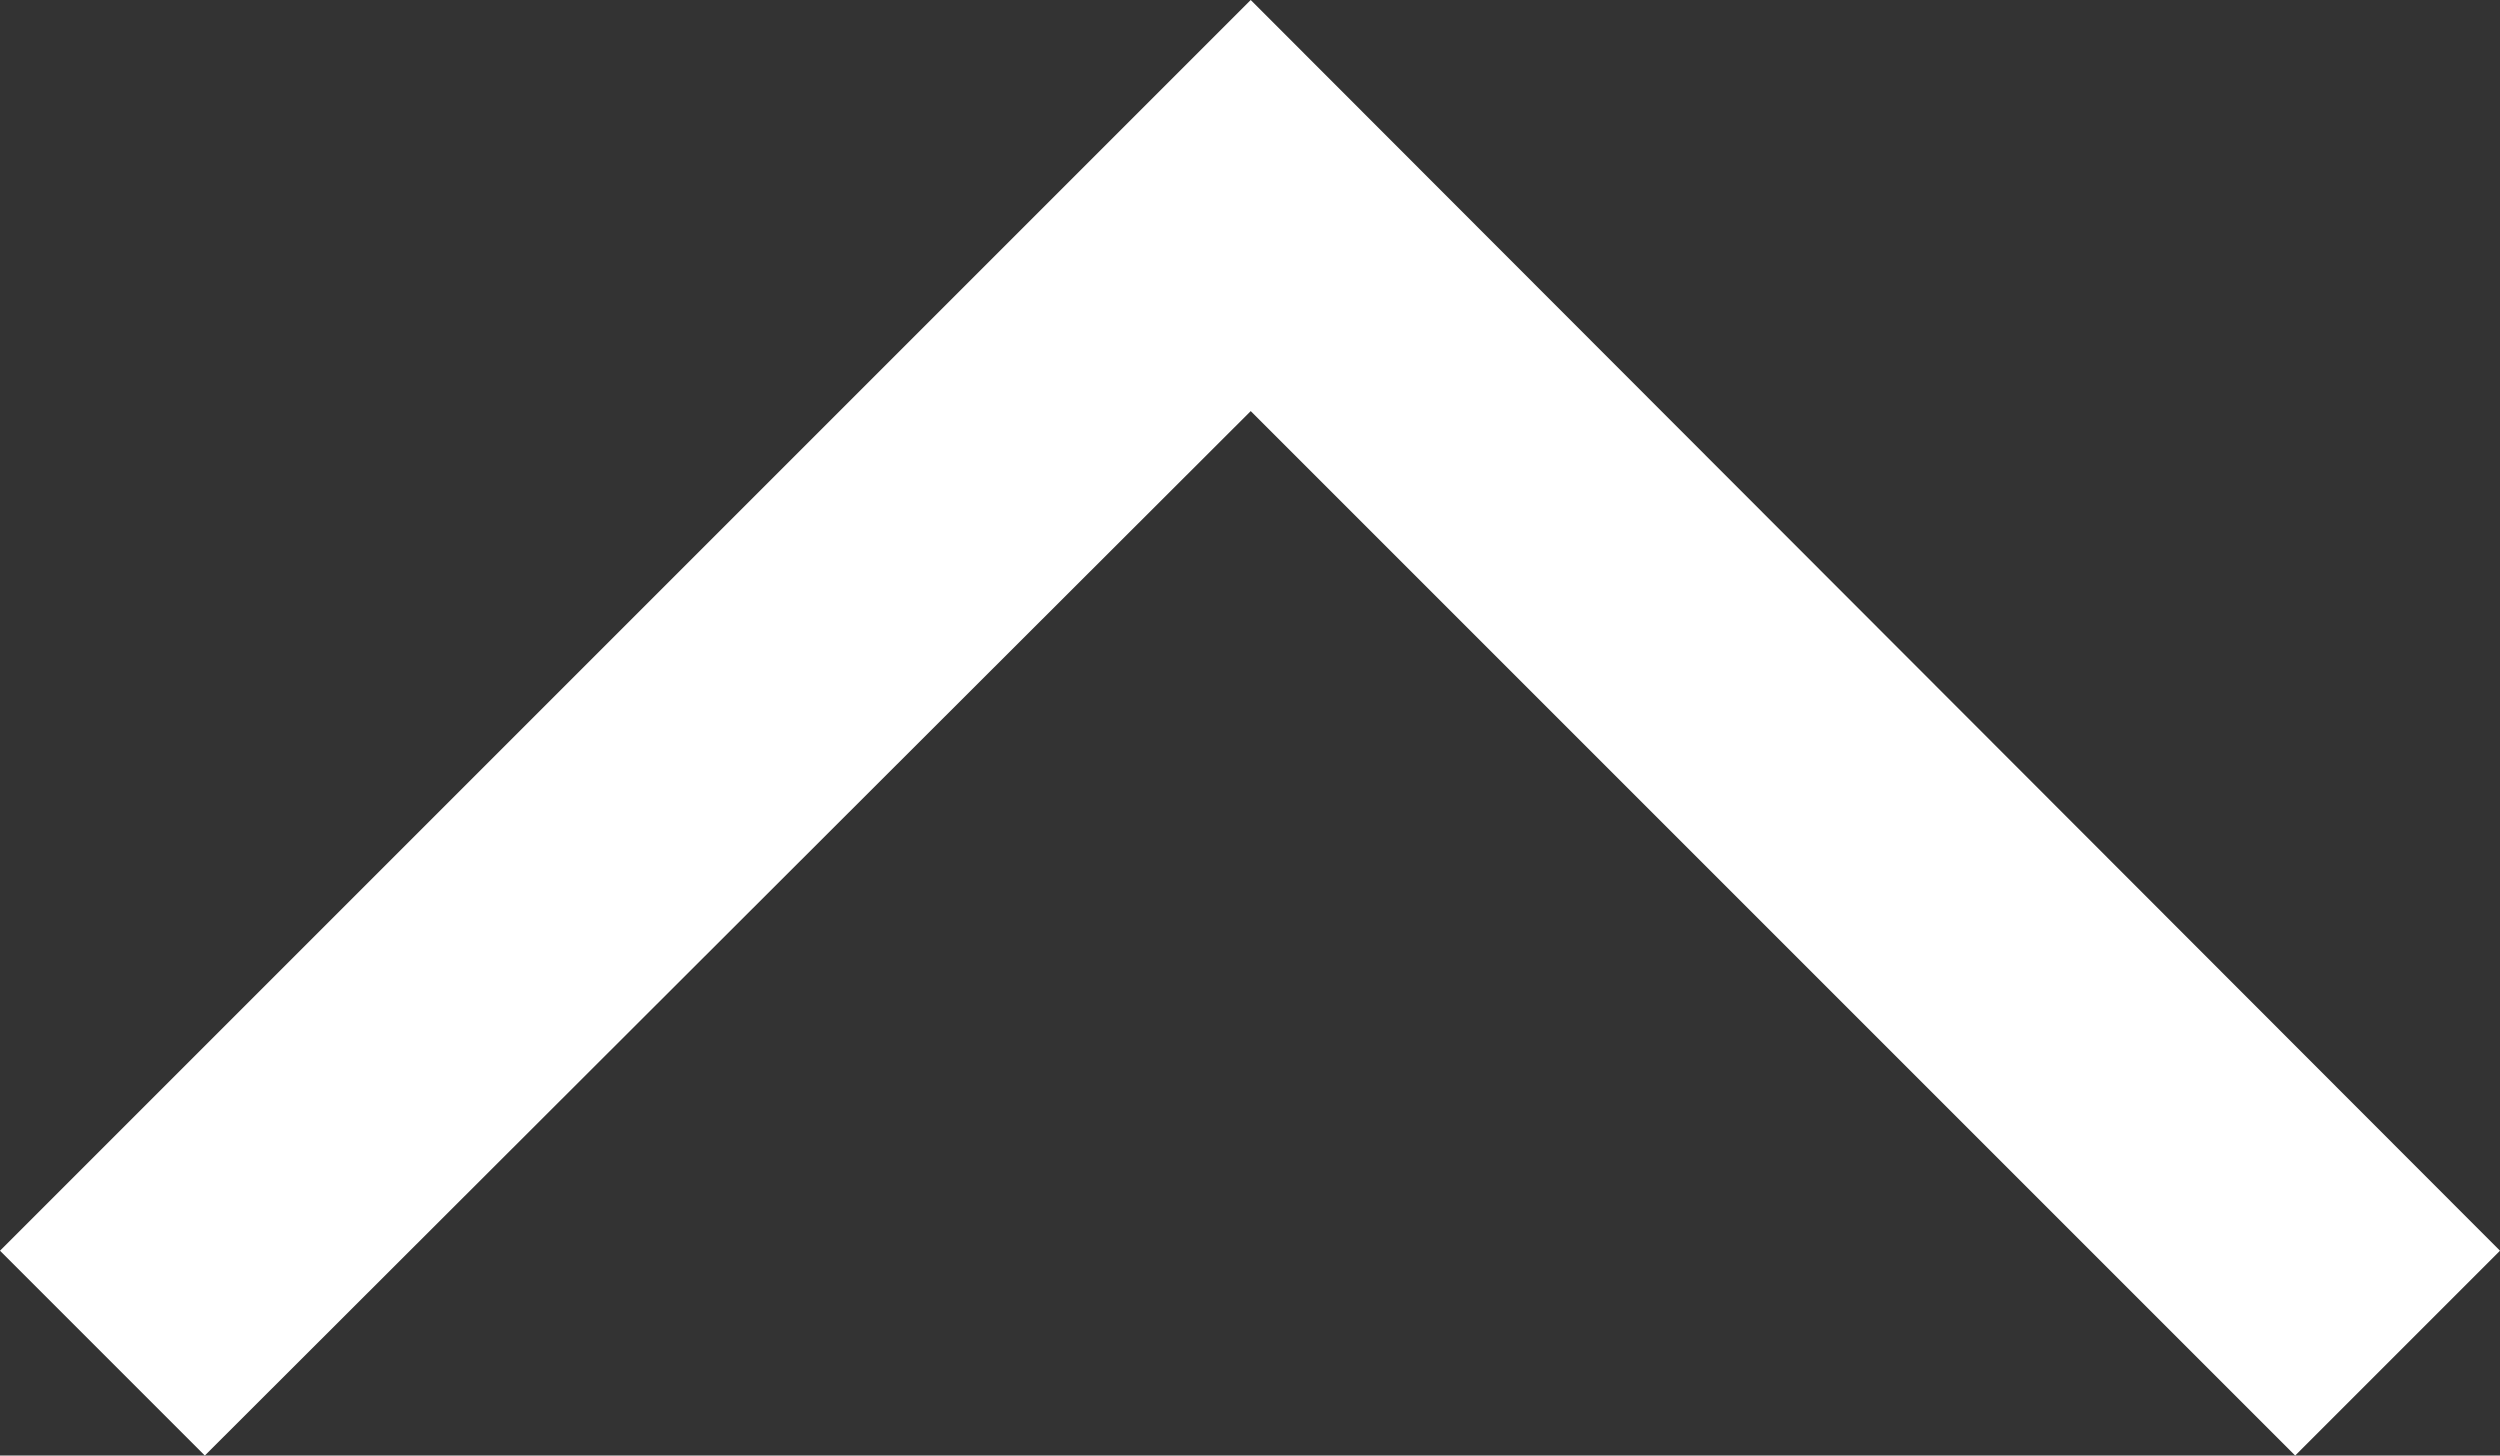 <?xml version="1.0" encoding="utf-8"?>
<!-- Generator: Adobe Illustrator 25.2.1, SVG Export Plug-In . SVG Version: 6.00 Build 0)  -->
<svg version="1.1" id="レイヤー_1" xmlns="http://www.w3.org/2000/svg" xmlns:xlink="http://www.w3.org/1999/xlink" x="0px"
	 y="0px" viewBox="0 0 17.21 10.02" style="enable-background:new 0 0 17.21 10.02;" xml:space="preserve">
<rect x="0" y="0" width="17.21" height="10.02" fill="#333333" stroke="none"/>
<style type="text/css">
	.st0{fill:#FFFFFF;}
</style>
<polygon class="st0" points="1.41,10.02 0,8.61 8.61,0 17.21,8.61 15.8,10.02 8.61,2.83 "/>
</svg>

